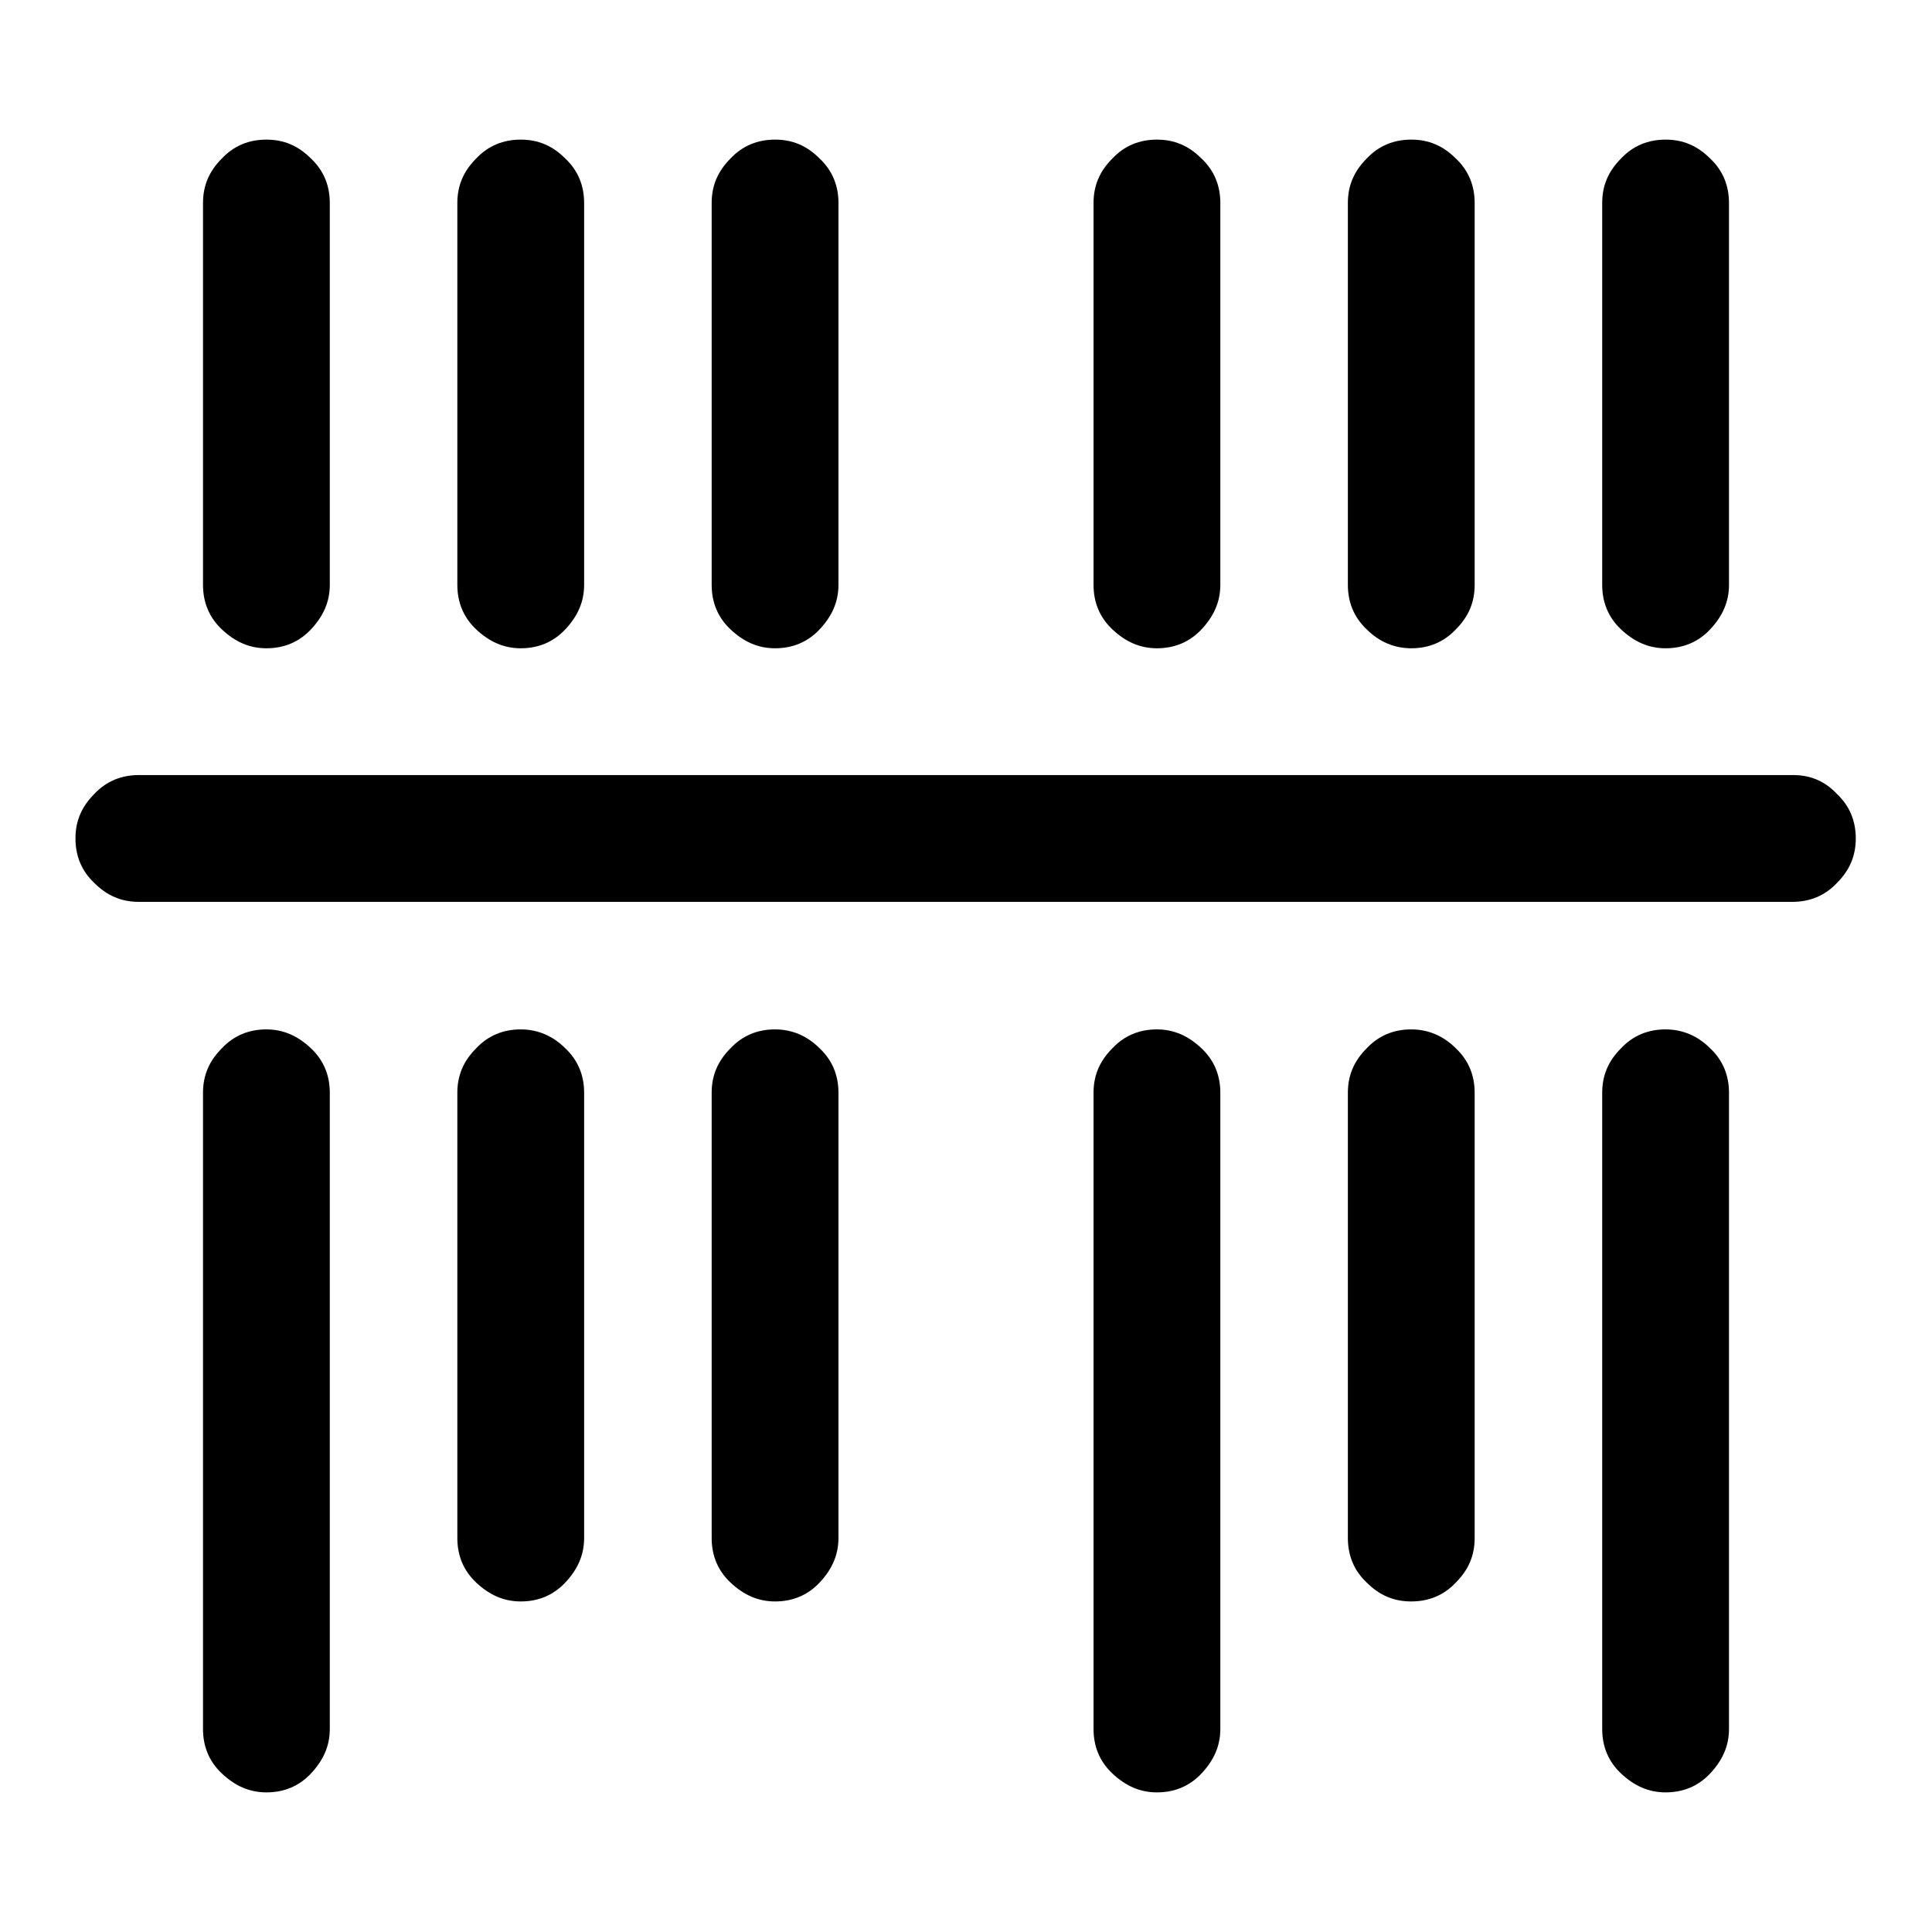 <?xml version="1.0" encoding="utf-8"?>
<!-- Svg Vector Icons : http://www.onlinewebfonts.com/icon -->
<!DOCTYPE svg PUBLIC "-//W3C//DTD SVG 1.1//EN" "http://www.w3.org/Graphics/SVG/1.1/DTD/svg11.dtd">
<svg version="1.1" xmlns="http://www.w3.org/2000/svg" xmlns:xlink="http://www.w3.org/1999/xlink" x="0px" y="0px" viewBox="0 0 256 256" enable-background="new 0 0 256 256" xml:space="preserve">
<g> <path fill="#000000" d="M35.3,136.4c-2.3,0-4.3,0.8-5.9,2.5c-1.7,1.7-2.5,3.6-2.5,5.9v84.3c0,2.3,0.8,4.3,2.5,5.9s3.6,2.5,5.9,2.5 c2.3,0,4.3-0.8,5.9-2.5s2.5-3.6,2.5-5.9v-84.3c0-2.3-0.8-4.3-2.5-5.9C39.5,137.3,37.6,136.4,35.3,136.4z M153.3,136.4 c-2.3,0-4.3,0.8-5.9,2.5c-1.7,1.7-2.5,3.6-2.5,5.9v84.3c0,2.3,0.8,4.3,2.5,5.9s3.6,2.5,5.9,2.5c2.3,0,4.3-0.8,5.9-2.5 s2.5-3.6,2.5-5.9v-84.3c0-2.3-0.8-4.3-2.5-5.9C157.5,137.3,155.6,136.4,153.3,136.4z M220.7,136.4c-2.3,0-4.3,0.8-5.9,2.5 c-1.7,1.7-2.5,3.6-2.5,5.9v84.3c0,2.3,0.8,4.3,2.5,5.9s3.6,2.5,5.9,2.5c2.3,0,4.3-0.8,5.9-2.5s2.5-3.6,2.5-5.9v-84.3 c0-2.3-0.8-4.3-2.5-5.9C225,137.3,223,136.4,220.7,136.4z M69,136.4c-2.3,0-4.3,0.8-5.9,2.5c-1.7,1.7-2.5,3.6-2.5,5.9v59 c0,2.3,0.8,4.3,2.5,5.9s3.6,2.5,5.9,2.5s4.3-0.8,5.9-2.5s2.5-3.6,2.5-5.9v-59c0-2.3-0.8-4.3-2.5-5.9 C73.3,137.3,71.3,136.4,69,136.4z M102.7,136.4c-2.3,0-4.3,0.8-5.9,2.5c-1.7,1.7-2.5,3.6-2.5,5.9v59c0,2.3,0.8,4.3,2.5,5.9 s3.6,2.5,5.9,2.5c2.3,0,4.3-0.8,5.9-2.5s2.5-3.6,2.5-5.9v-59c0-2.3-0.8-4.3-2.5-5.9C107,137.3,105,136.4,102.7,136.4z M187,136.4 c-2.3,0-4.3,0.8-5.9,2.5c-1.7,1.7-2.5,3.6-2.5,5.9v59c0,2.3,0.8,4.3,2.5,5.9c1.7,1.7,3.6,2.5,5.9,2.5s4.3-0.8,5.9-2.5 c1.7-1.7,2.5-3.6,2.5-5.9v-59c0-2.3-0.8-4.3-2.5-5.9C191.3,137.3,189.3,136.4,187,136.4z M35.3,85.9c2.3,0,4.3-0.8,5.9-2.5 s2.5-3.6,2.5-5.9V26.9c0-2.3-0.8-4.3-2.5-5.9c-1.7-1.7-3.6-2.5-5.9-2.5c-2.3,0-4.3,0.8-5.9,2.5c-1.7,1.7-2.5,3.6-2.5,5.9v50.6 c0,2.3,0.8,4.3,2.5,5.9S33,85.9,35.3,85.9z M69,85.9c2.3,0,4.3-0.8,5.9-2.5s2.5-3.6,2.5-5.9V26.9c0-2.3-0.8-4.3-2.5-5.9 c-1.7-1.7-3.6-2.5-5.9-2.5s-4.3,0.8-5.9,2.5c-1.7,1.7-2.5,3.6-2.5,5.9v50.6c0,2.3,0.8,4.3,2.5,5.9S66.7,85.9,69,85.9z M102.7,85.9 c2.3,0,4.3-0.8,5.9-2.5s2.5-3.6,2.5-5.9V26.9c0-2.3-0.8-4.3-2.5-5.9c-1.7-1.7-3.6-2.5-5.9-2.5c-2.3,0-4.3,0.8-5.9,2.5 c-1.7,1.7-2.5,3.6-2.5,5.9v50.6c0,2.3,0.8,4.3,2.5,5.9S100.4,85.9,102.7,85.9z M153.3,85.9c2.3,0,4.3-0.8,5.9-2.5s2.5-3.6,2.5-5.9 V26.9c0-2.3-0.8-4.3-2.5-5.9c-1.7-1.7-3.6-2.5-5.9-2.5c-2.3,0-4.3,0.8-5.9,2.5c-1.7,1.7-2.5,3.6-2.5,5.9v50.6 c0,2.3,0.8,4.3,2.5,5.9S151,85.9,153.3,85.9z M187,85.9c2.3,0,4.3-0.8,5.9-2.5c1.7-1.7,2.5-3.6,2.5-5.9V26.9c0-2.3-0.8-4.3-2.5-5.9 c-1.7-1.7-3.6-2.5-5.9-2.5s-4.3,0.8-5.9,2.5c-1.7,1.7-2.5,3.6-2.5,5.9v50.6c0,2.3,0.8,4.3,2.5,5.9C182.7,85,184.7,85.9,187,85.9z  M220.7,85.9c2.3,0,4.3-0.8,5.9-2.5s2.5-3.6,2.5-5.9V26.9c0-2.3-0.8-4.3-2.5-5.9c-1.7-1.7-3.6-2.5-5.9-2.5c-2.3,0-4.3,0.8-5.9,2.5 c-1.7,1.7-2.5,3.6-2.5,5.9v50.6c0,2.3,0.8,4.3,2.5,5.9S218.4,85.9,220.7,85.9z M237.6,102.7H18.4c-2.3,0-4.3,0.8-5.9,2.5 c-1.7,1.7-2.5,3.6-2.5,5.9c0,2.3,0.8,4.3,2.5,5.9c1.7,1.7,3.6,2.5,5.9,2.5h219.1c2.3,0,4.3-0.8,5.9-2.5c1.7-1.7,2.5-3.6,2.5-5.9 c0-2.3-0.8-4.3-2.5-5.9C241.8,103.5,239.9,102.7,237.6,102.7z"/></g>
</svg>